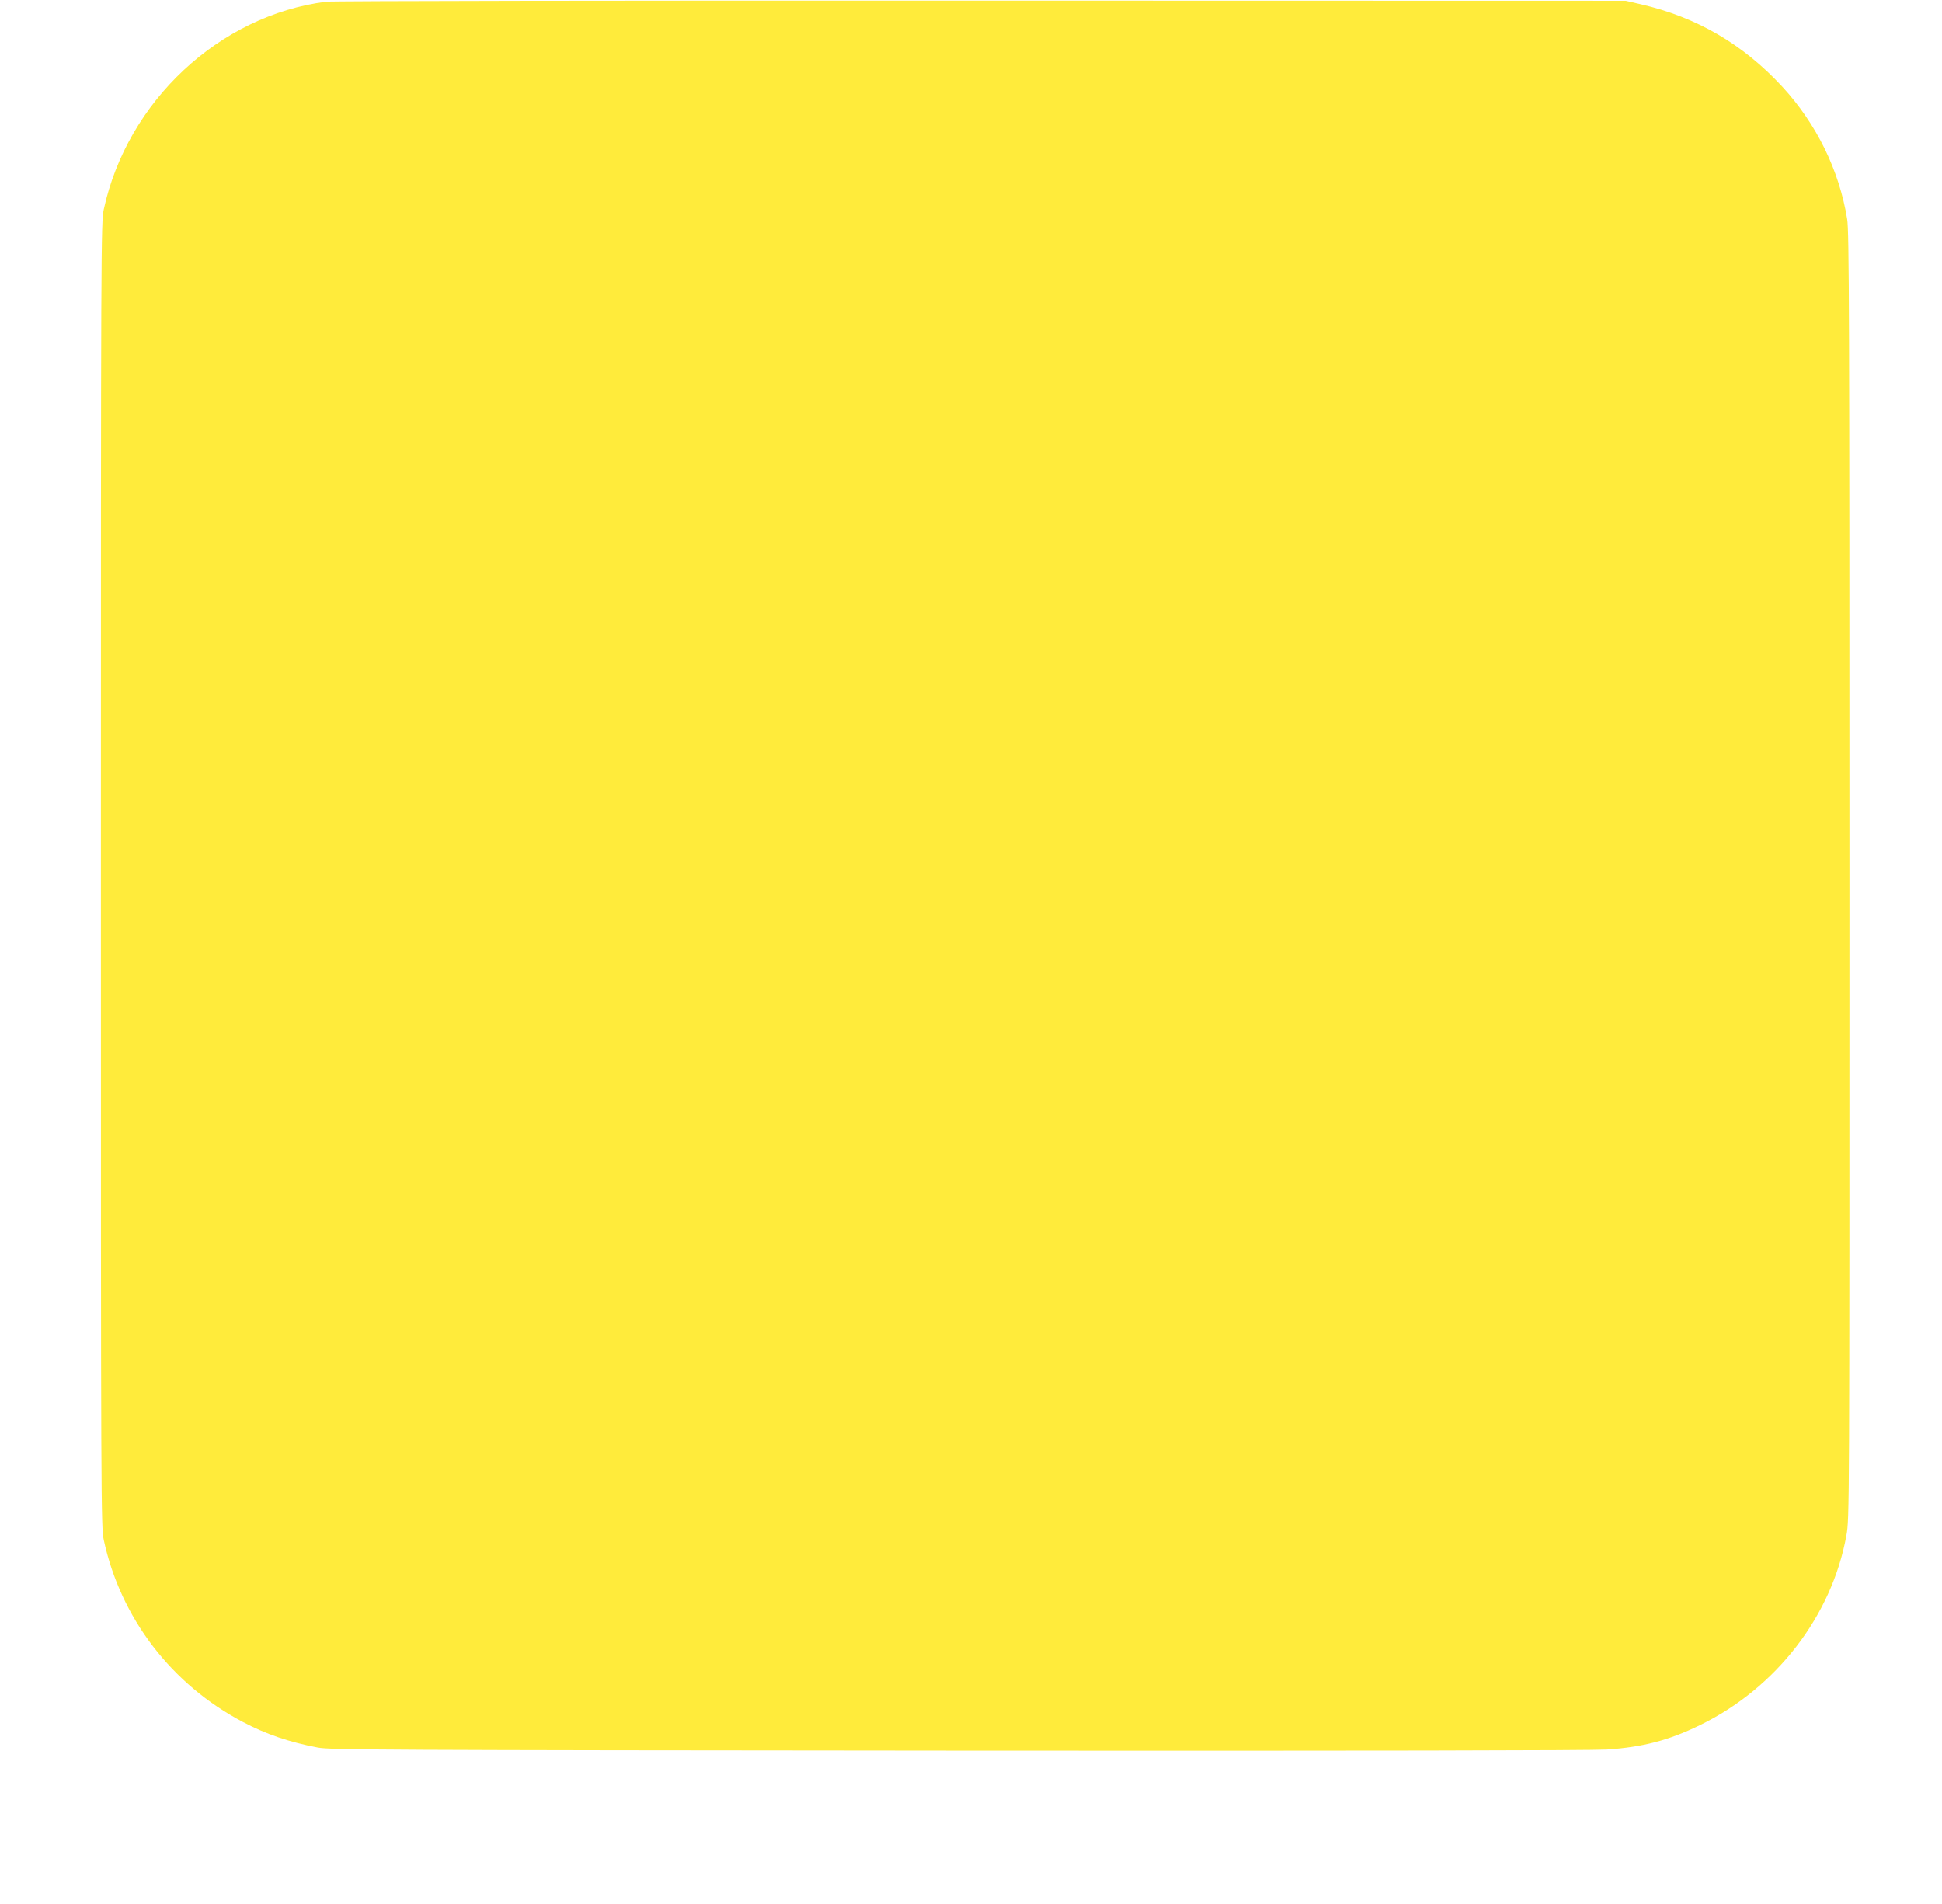 <?xml version="1.0" standalone="no"?>
<!DOCTYPE svg PUBLIC "-//W3C//DTD SVG 20010904//EN"
 "http://www.w3.org/TR/2001/REC-SVG-20010904/DTD/svg10.dtd">
<svg version="1.0" xmlns="http://www.w3.org/2000/svg"
 width="1280pt" height="1255pt" viewBox="0 0 1280 1255"
 preserveAspectRatio="xMidYMid meet">
<g transform="translate(0,1255) scale(0.1,-0.1)"
fill="#ffeb3b" stroke="none">
<path d="M2150 12539 c-704 -90 -1311 -656 -1466 -1369 -18 -82 -19 -233 -19
-4385 0 -4147 1 -4303 19 -4385 111 -514 446 -952 918 -1200 152 -80 304 -132
493 -168 84 -15 371 -17 4220 -20 2624 -2 4183 1 4275 7 238 16 408 60 615
161 502 244 869 719 965 1251 20 112 20 140 20 4348 0 3679 -2 4248 -15 4326
-52 323 -203 630 -428 874 -260 281 -564 458 -932 543 l-100 23 -4250 1
c-2337 1 -4279 -2 -4315 -7z"/>
</g>
</svg>
